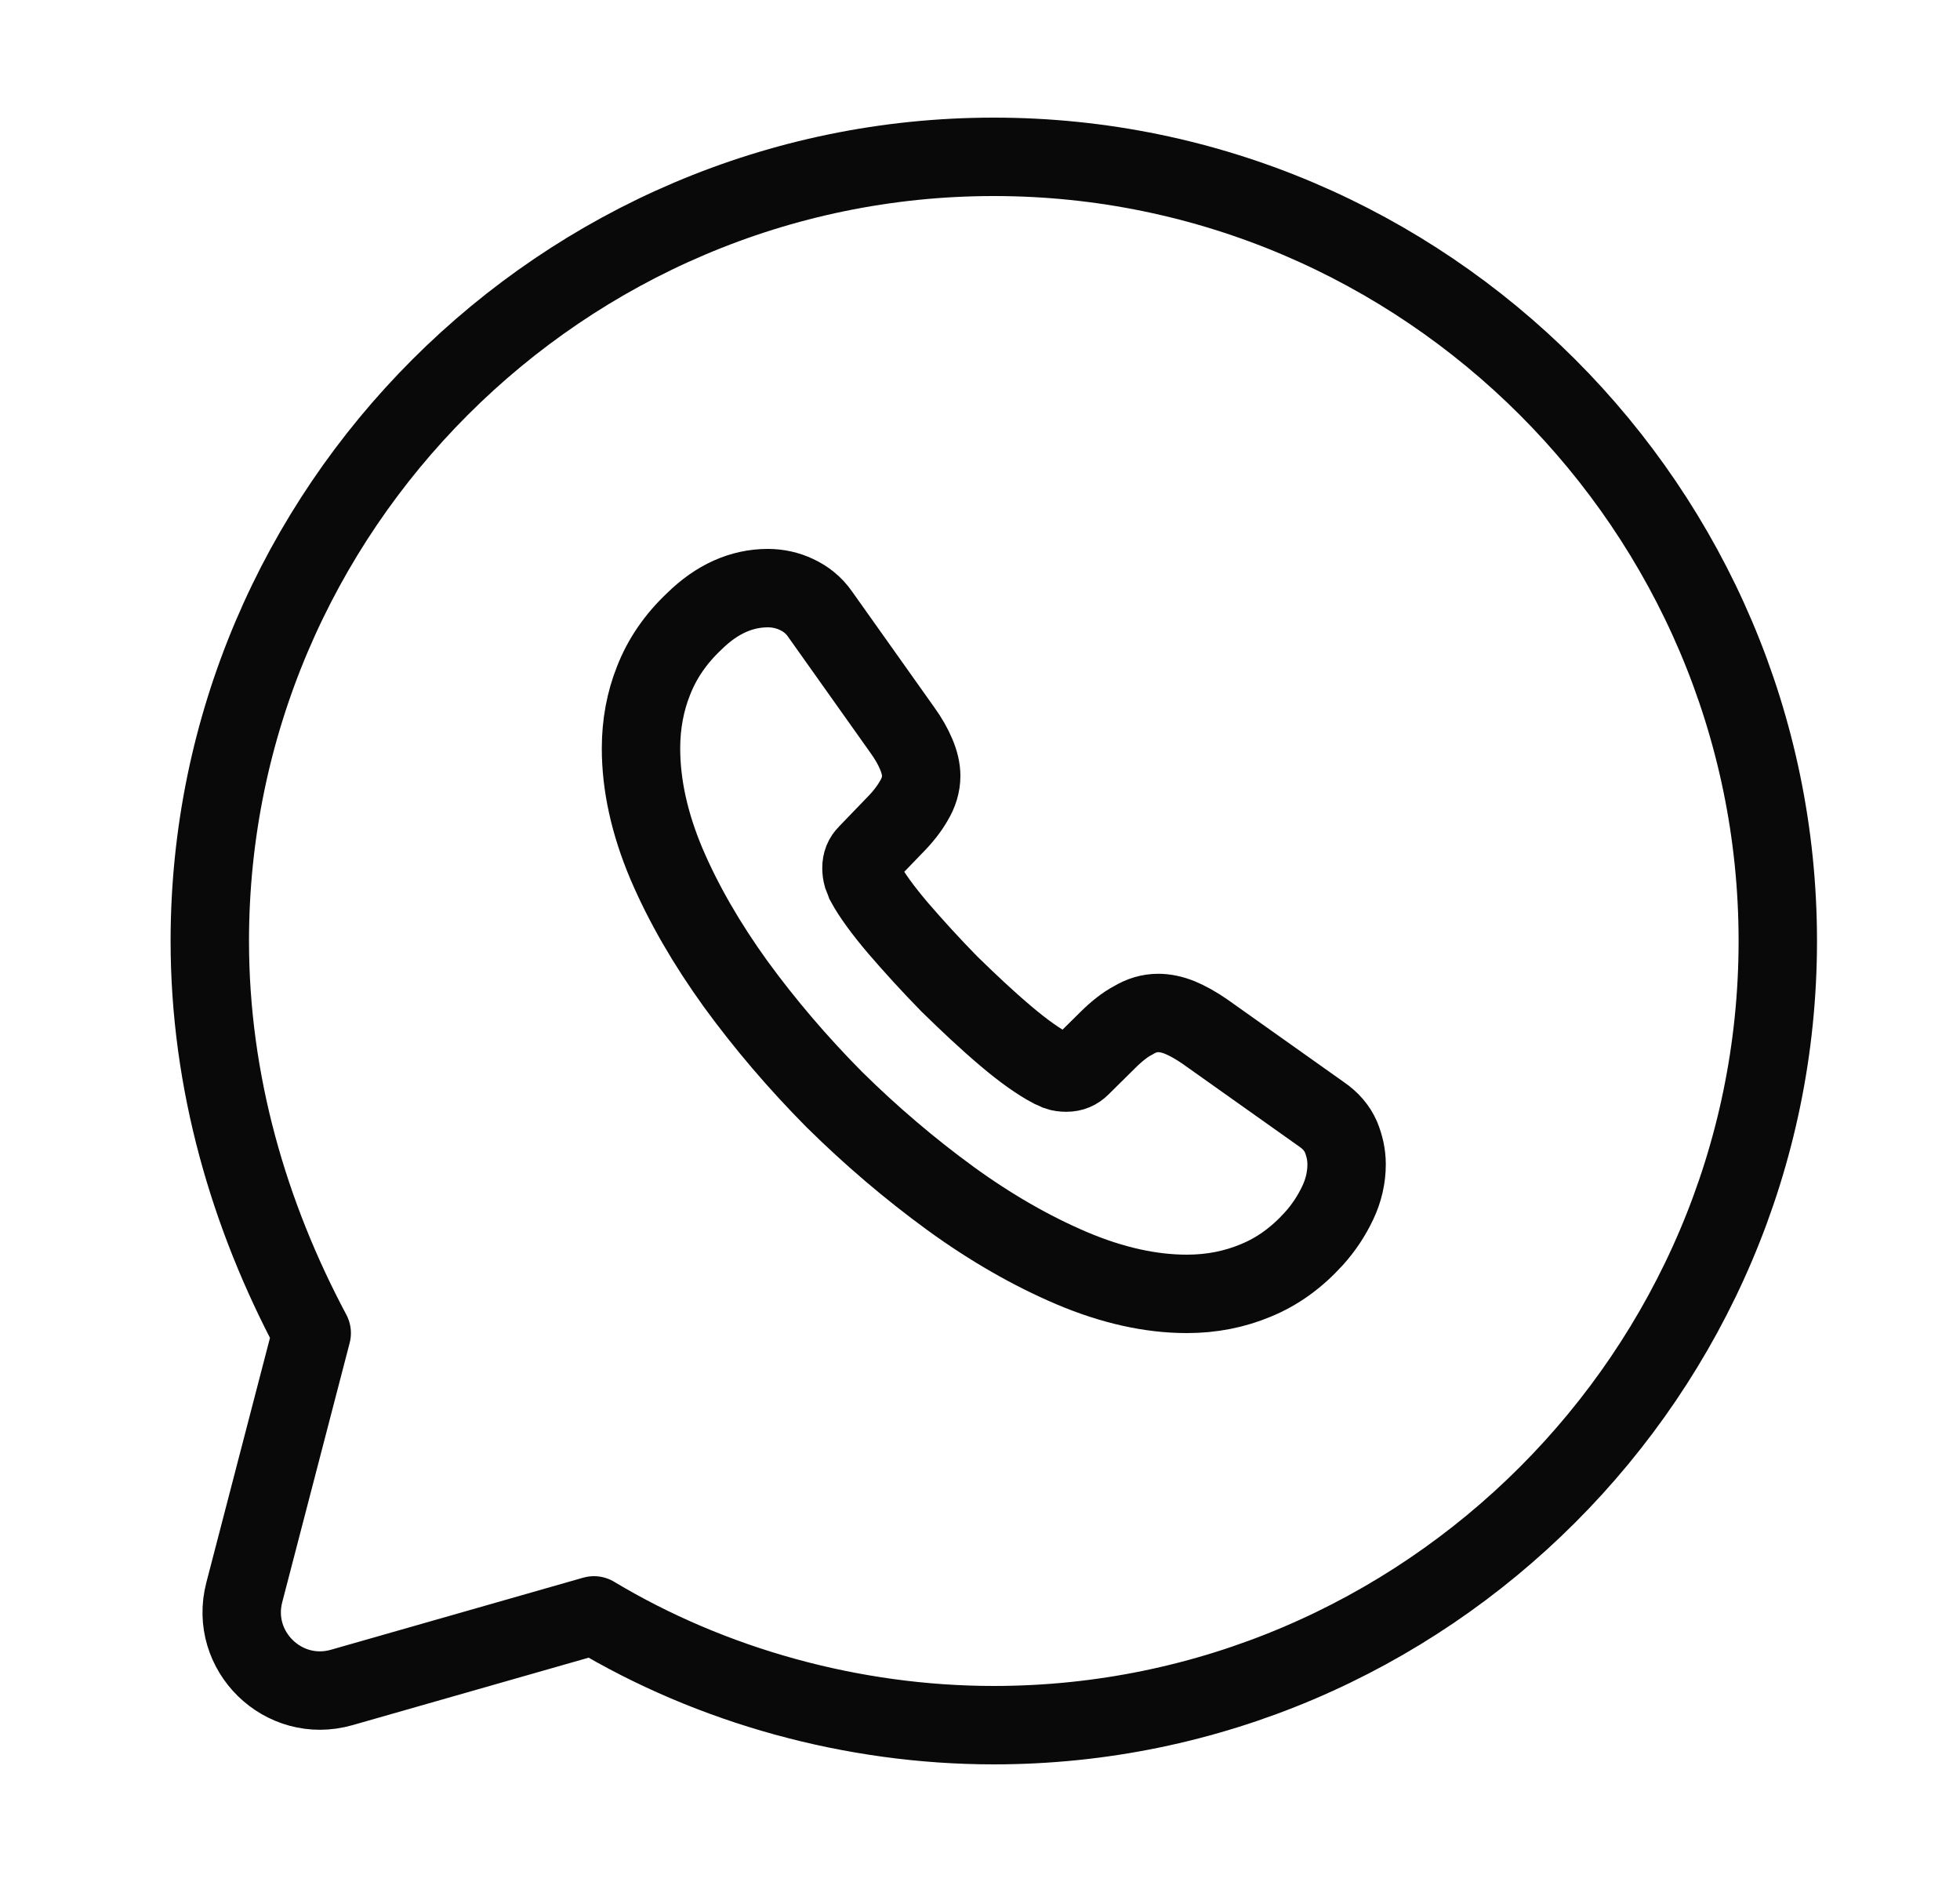 <svg width="25" height="24" viewBox="0 0 25 24" fill="none" xmlns="http://www.w3.org/2000/svg">
<g clip-path="url(#clip0_51_1271)">
<path d="M7.576 20.6C9.076 21.5 10.876 22 12.676 22C18.176 22 22.676 17.5 22.676 12C22.676 6.5 18.176 2 12.676 2C7.176 2 2.676 6.5 2.676 12C2.676 13.8 3.176 15.5 3.976 17L3.116 20.306C2.921 21.055 3.615 21.732 4.359 21.519L7.576 20.6Z" stroke="#090909" stroke-miterlimit="10" stroke-linecap="round" stroke-linejoin="round"/>
<path d="M17.176 14.848C17.176 15.011 17.14 15.177 17.063 15.339C16.986 15.501 16.887 15.654 16.757 15.798C16.536 16.041 16.293 16.216 16.017 16.329C15.747 16.442 15.454 16.5 15.139 16.5C14.679 16.5 14.188 16.392 13.669 16.172C13.151 15.951 12.633 15.654 12.119 15.28C11.601 14.902 11.11 14.484 10.641 14.021C10.177 13.553 9.758 13.062 9.384 12.549C9.014 12.036 8.717 11.523 8.5 11.014C8.284 10.502 8.176 10.011 8.176 9.543C8.176 9.237 8.23 8.944 8.338 8.675C8.446 8.4 8.617 8.148 8.856 7.923C9.145 7.639 9.46 7.5 9.794 7.5C9.92 7.5 10.046 7.527 10.159 7.581C10.276 7.635 10.38 7.716 10.461 7.833L11.506 9.305C11.587 9.417 11.646 9.521 11.687 9.62C11.727 9.714 11.75 9.809 11.75 9.894C11.75 10.002 11.718 10.11 11.655 10.213C11.596 10.317 11.511 10.425 11.403 10.533L11.06 10.889C11.011 10.938 10.988 10.996 10.988 11.069C10.988 11.104 10.992 11.136 11.002 11.172C11.015 11.208 11.029 11.235 11.038 11.262C11.119 11.411 11.258 11.604 11.457 11.838C11.659 12.072 11.876 12.31 12.11 12.549C12.354 12.787 12.588 13.008 12.827 13.21C13.061 13.409 13.255 13.543 13.408 13.624C13.431 13.633 13.458 13.647 13.489 13.661C13.525 13.674 13.561 13.678 13.602 13.678C13.678 13.678 13.737 13.652 13.787 13.602L14.129 13.264C14.242 13.152 14.35 13.066 14.454 13.012C14.557 12.95 14.661 12.918 14.774 12.918C14.859 12.918 14.949 12.936 15.049 12.976C15.148 13.017 15.251 13.075 15.364 13.152L16.856 14.21C16.973 14.29 17.054 14.385 17.104 14.498C17.149 14.61 17.176 14.723 17.176 14.848Z" stroke="#090909" stroke-miterlimit="10"/>
</g>
<defs>
<clipPath id="clip0_51_1271">
<rect width="24" height="24" fill="white" transform="translate(0.676)"/>
</clipPath>
</defs>
</svg>
